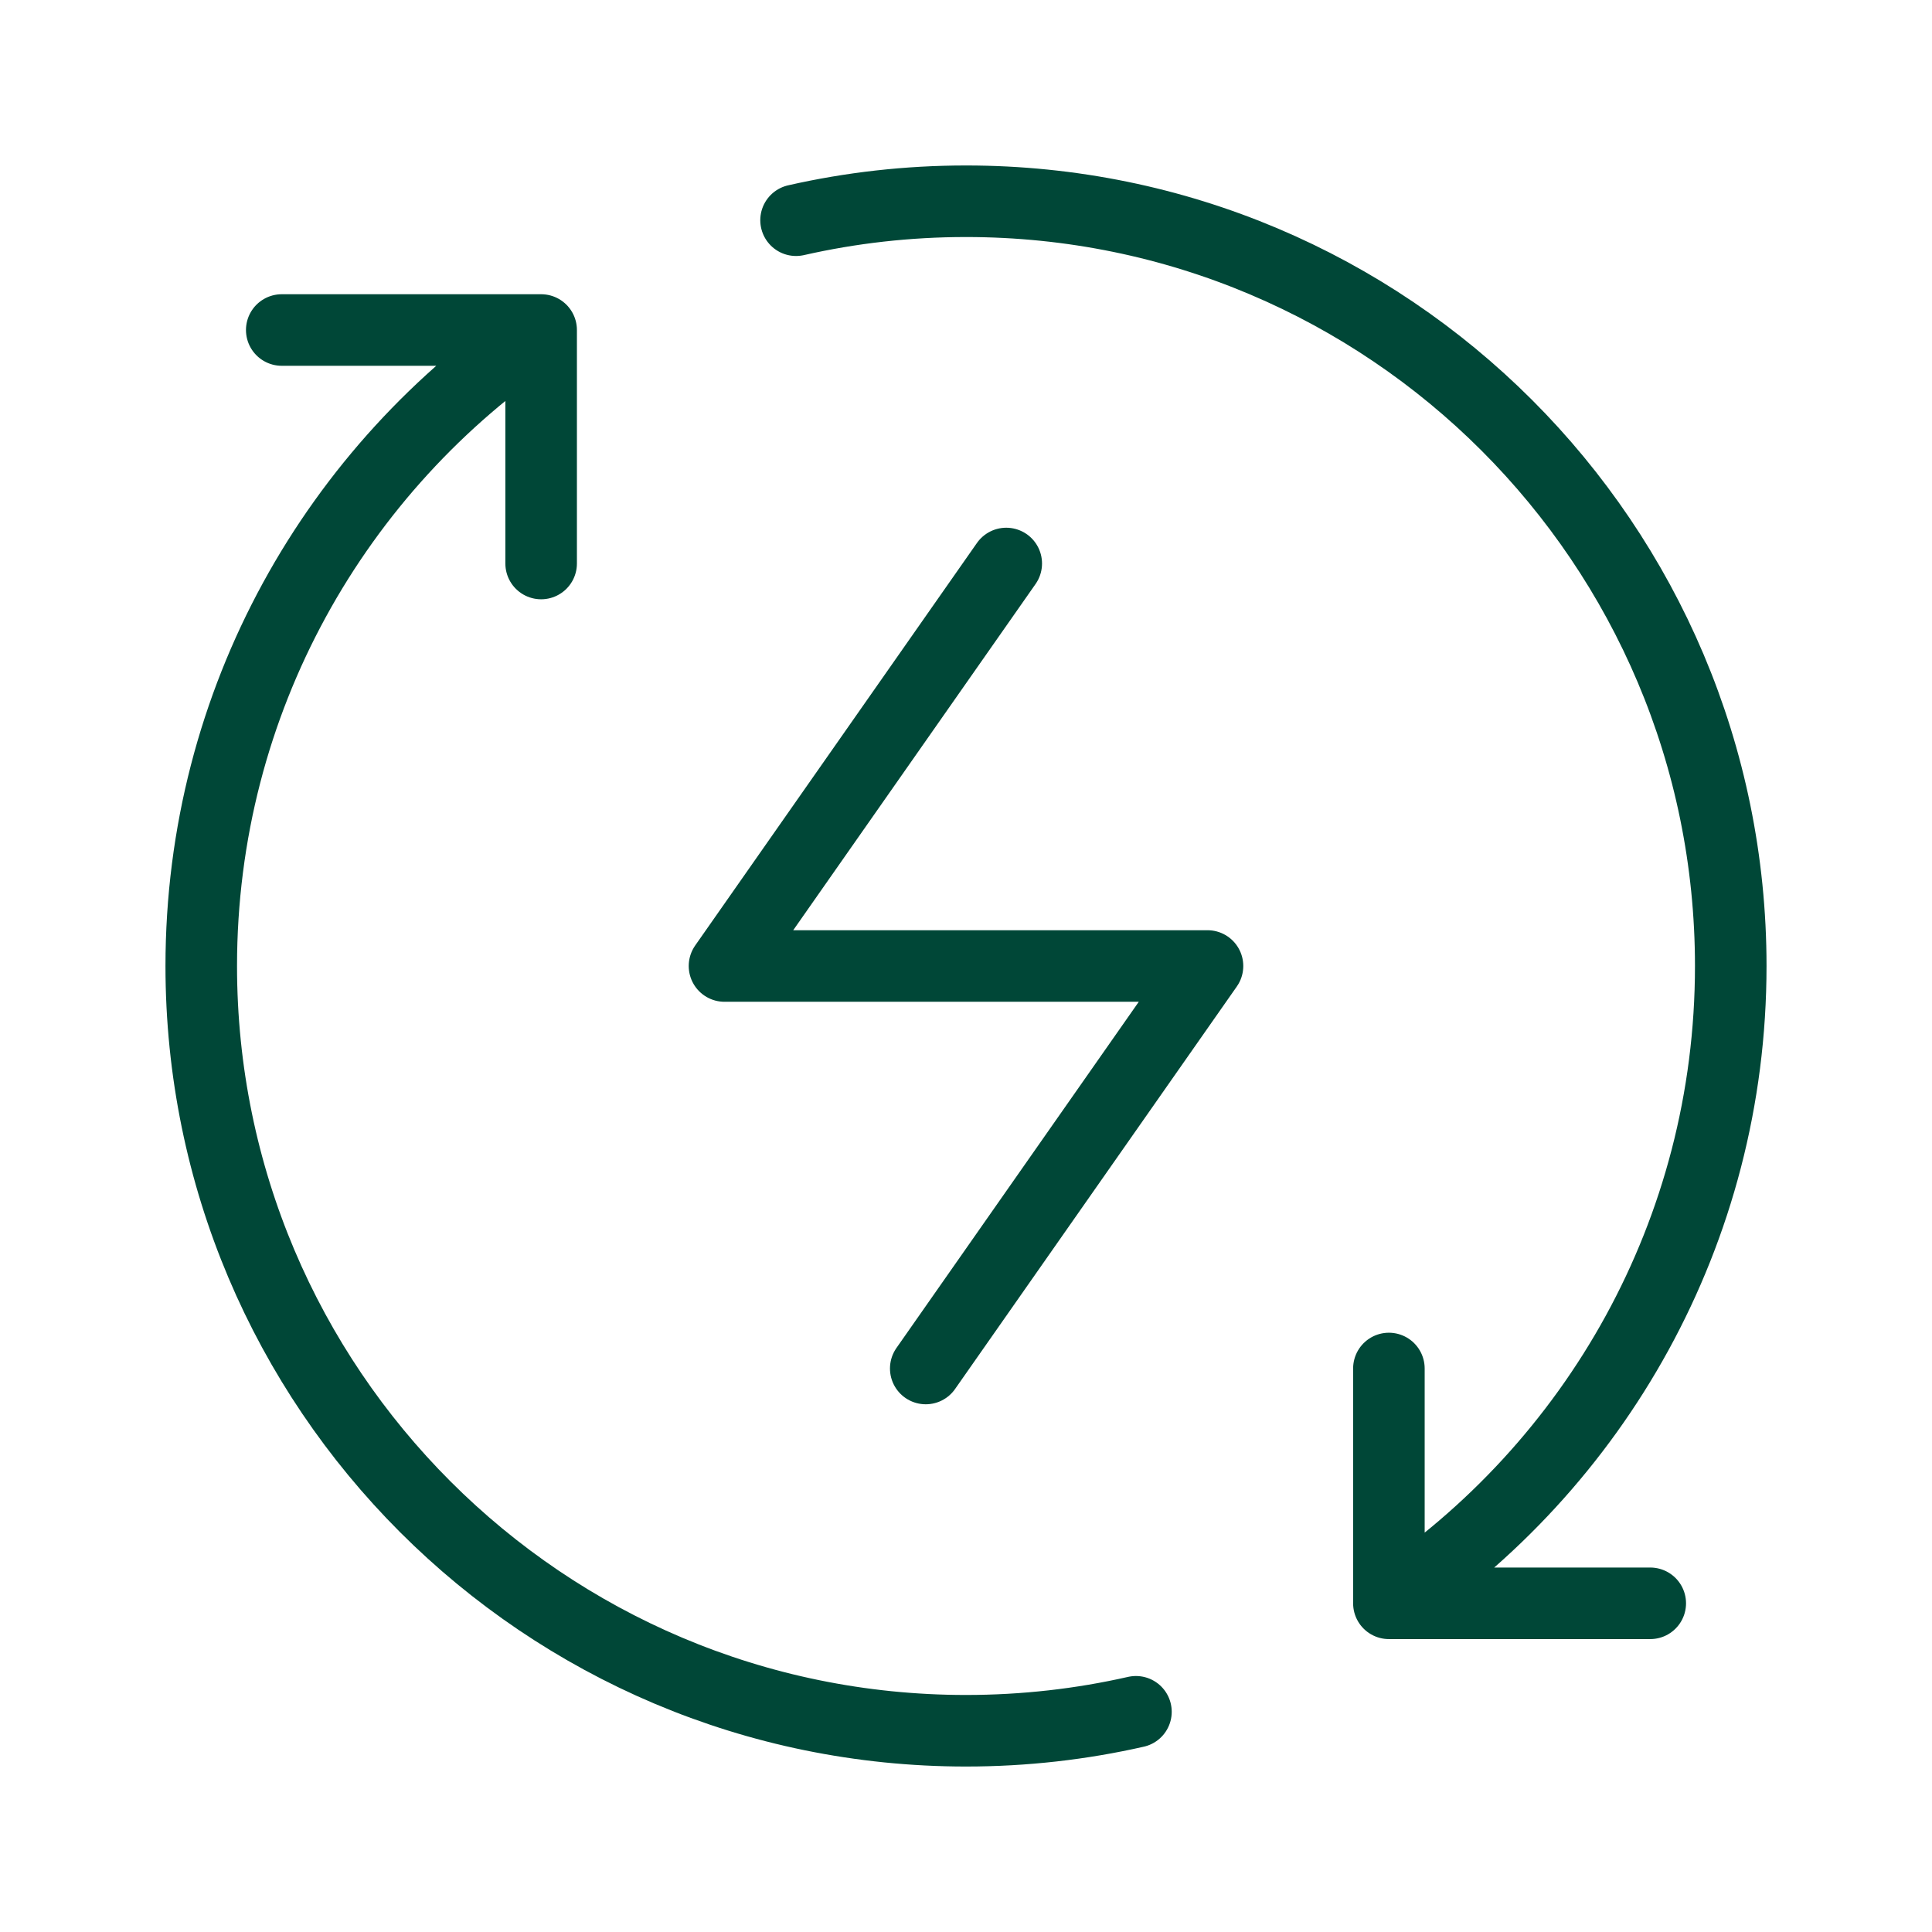 <svg width="54" height="54" viewBox="0 0 54 54" fill="none" xmlns="http://www.w3.org/2000/svg">
<path d="M38.82 44.813C44.579 40.983 48.375 34.435 48.375 27C48.375 15.195 38.805 5.625 27 5.625C25.367 5.625 23.778 5.808 22.25 6.155M38.82 44.813V38.25M38.82 44.813H46.125M15.125 9.224C9.397 13.059 5.625 19.589 5.625 27C5.625 38.805 15.195 48.375 27 48.375C28.633 48.375 30.223 48.192 31.75 47.845M15.125 9.224V15.75M15.125 9.224H7.875" stroke="#004737" stroke-width="2" stroke-linecap="round" stroke-linejoin="round"/>
<path d="M28.125 15.75L20.25 27H33.75L25.875 38.25" stroke="#004737" stroke-width="2" stroke-linecap="round" stroke-linejoin="round"/>
</svg>
